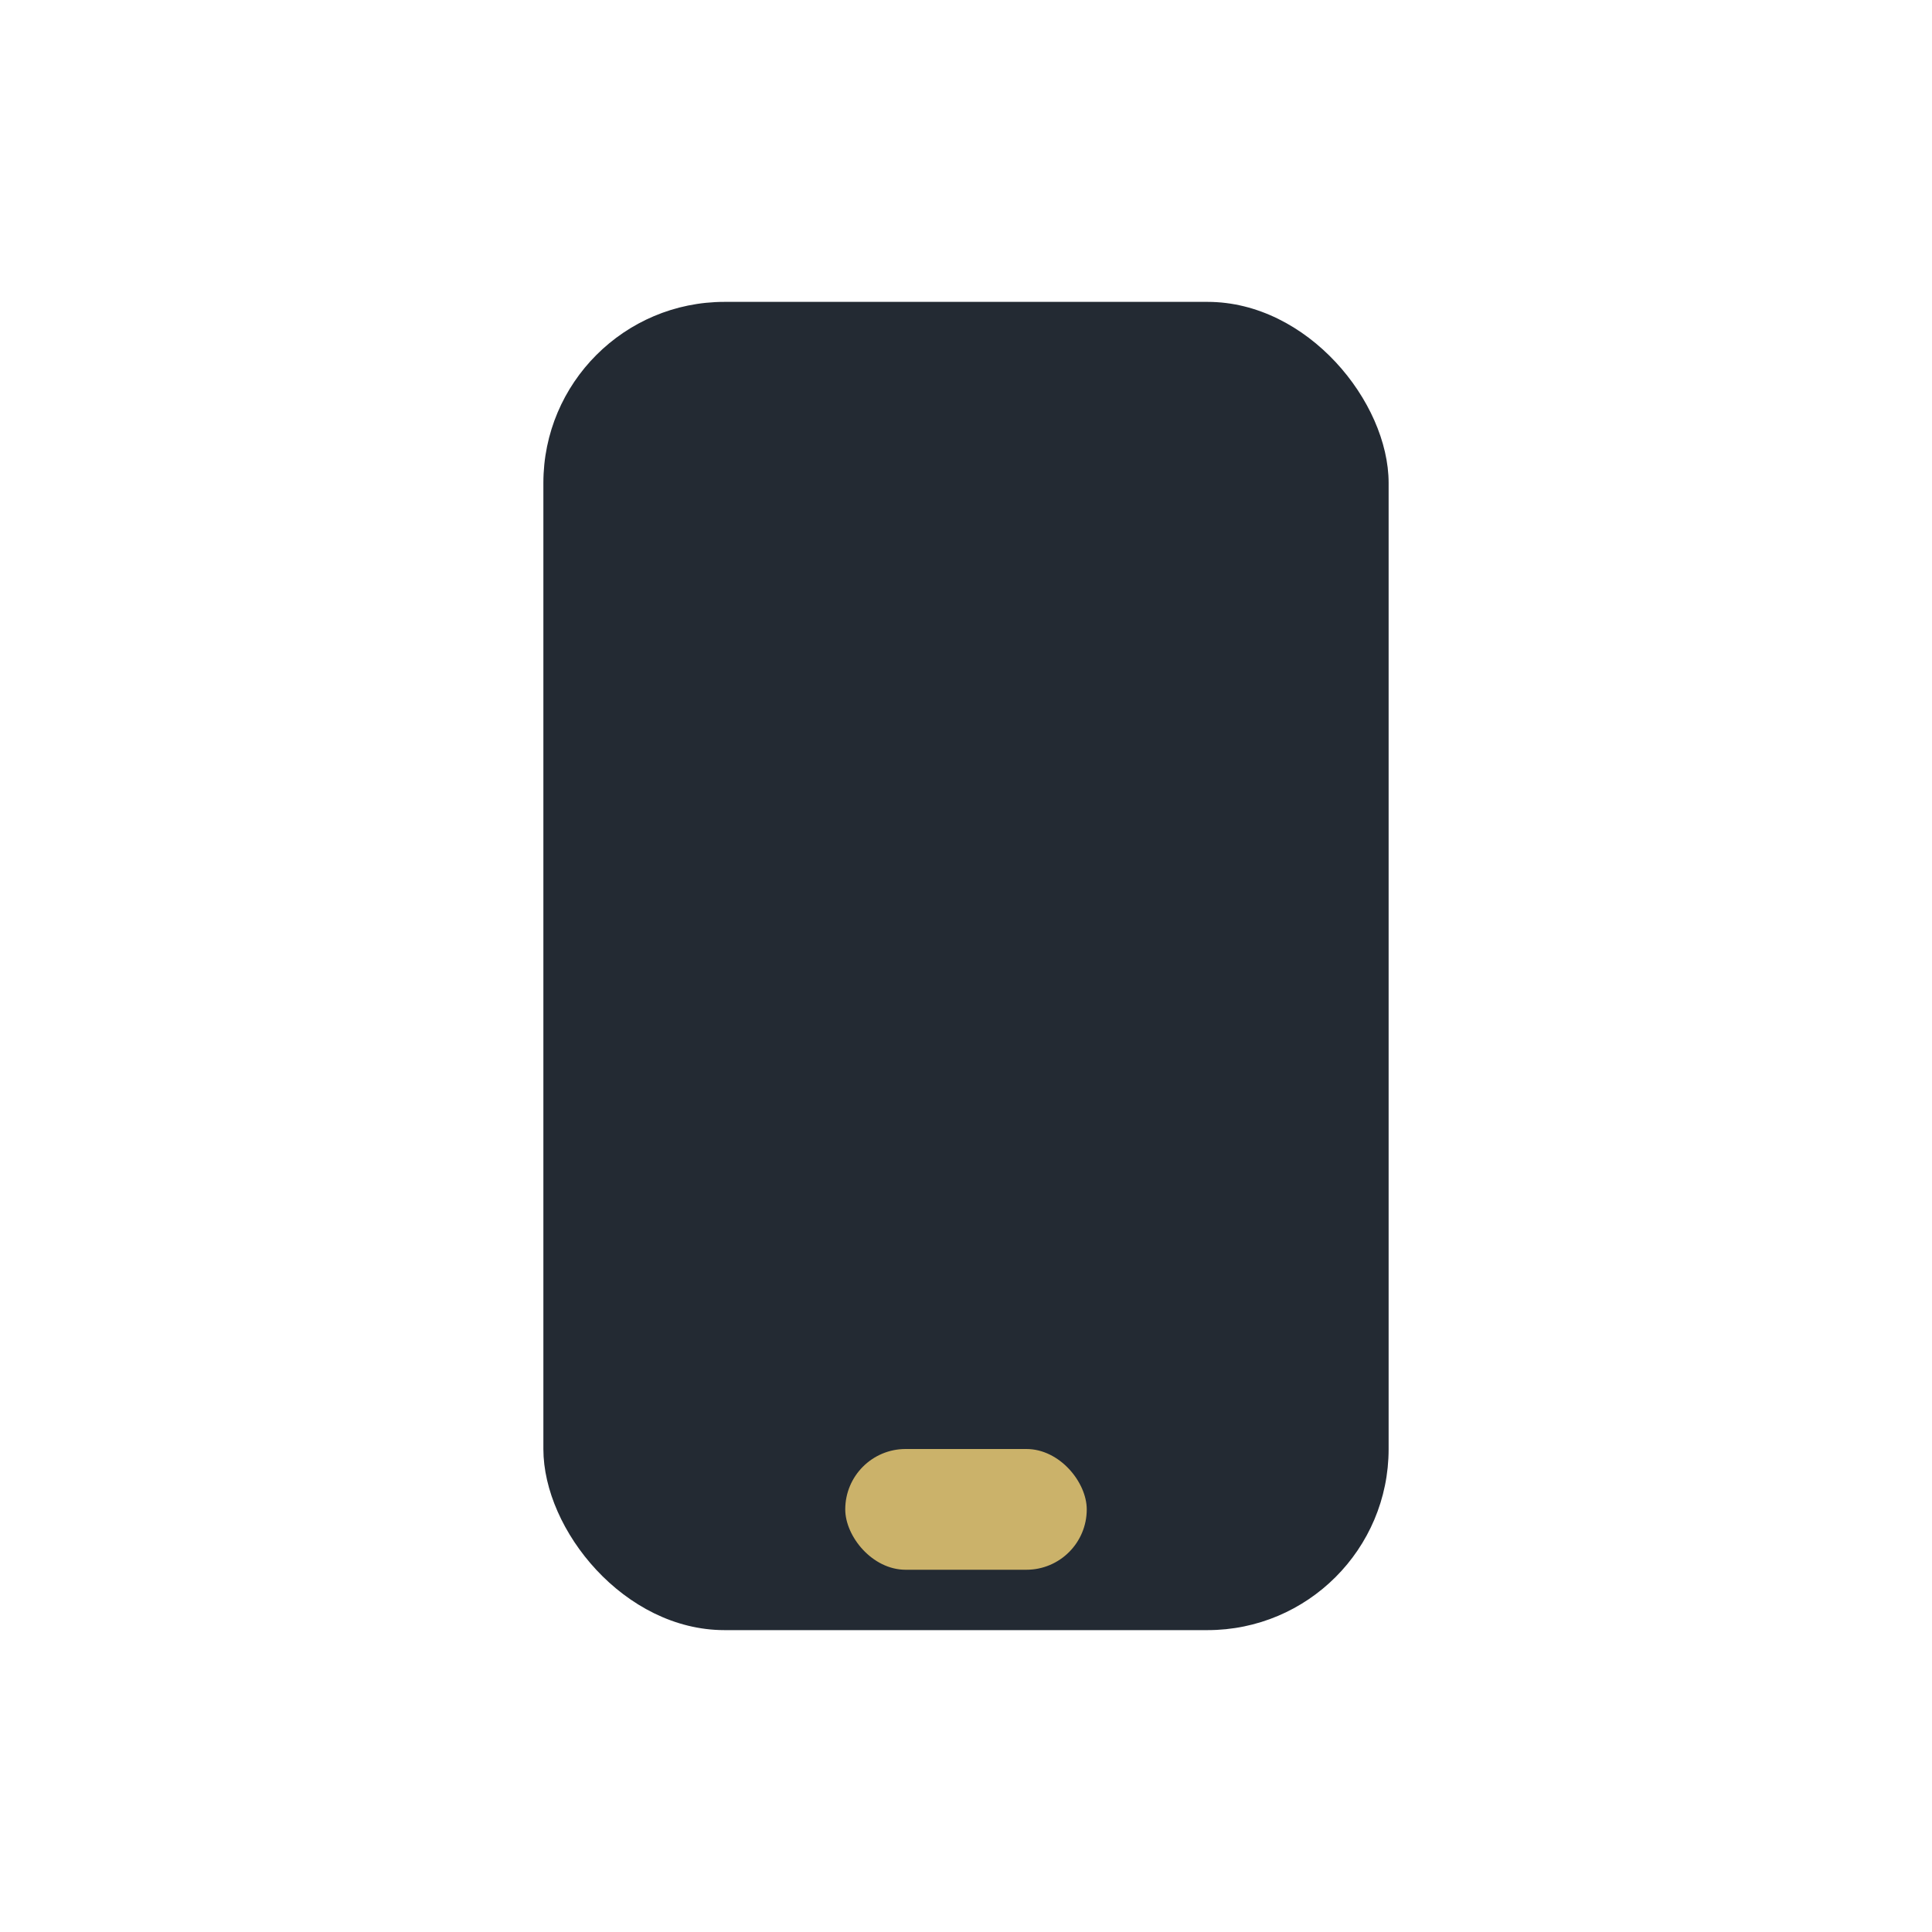 <?xml version="1.0" encoding="UTF-8"?>
<svg xmlns="http://www.w3.org/2000/svg" width="32" height="32" viewBox="0 0 32 32"><rect x="9" y="5" width="14" height="22" rx="3" fill="#232A33"/><rect x="14" y="24" width="4" height="2" rx="1" fill="#CBB26A"/></svg>